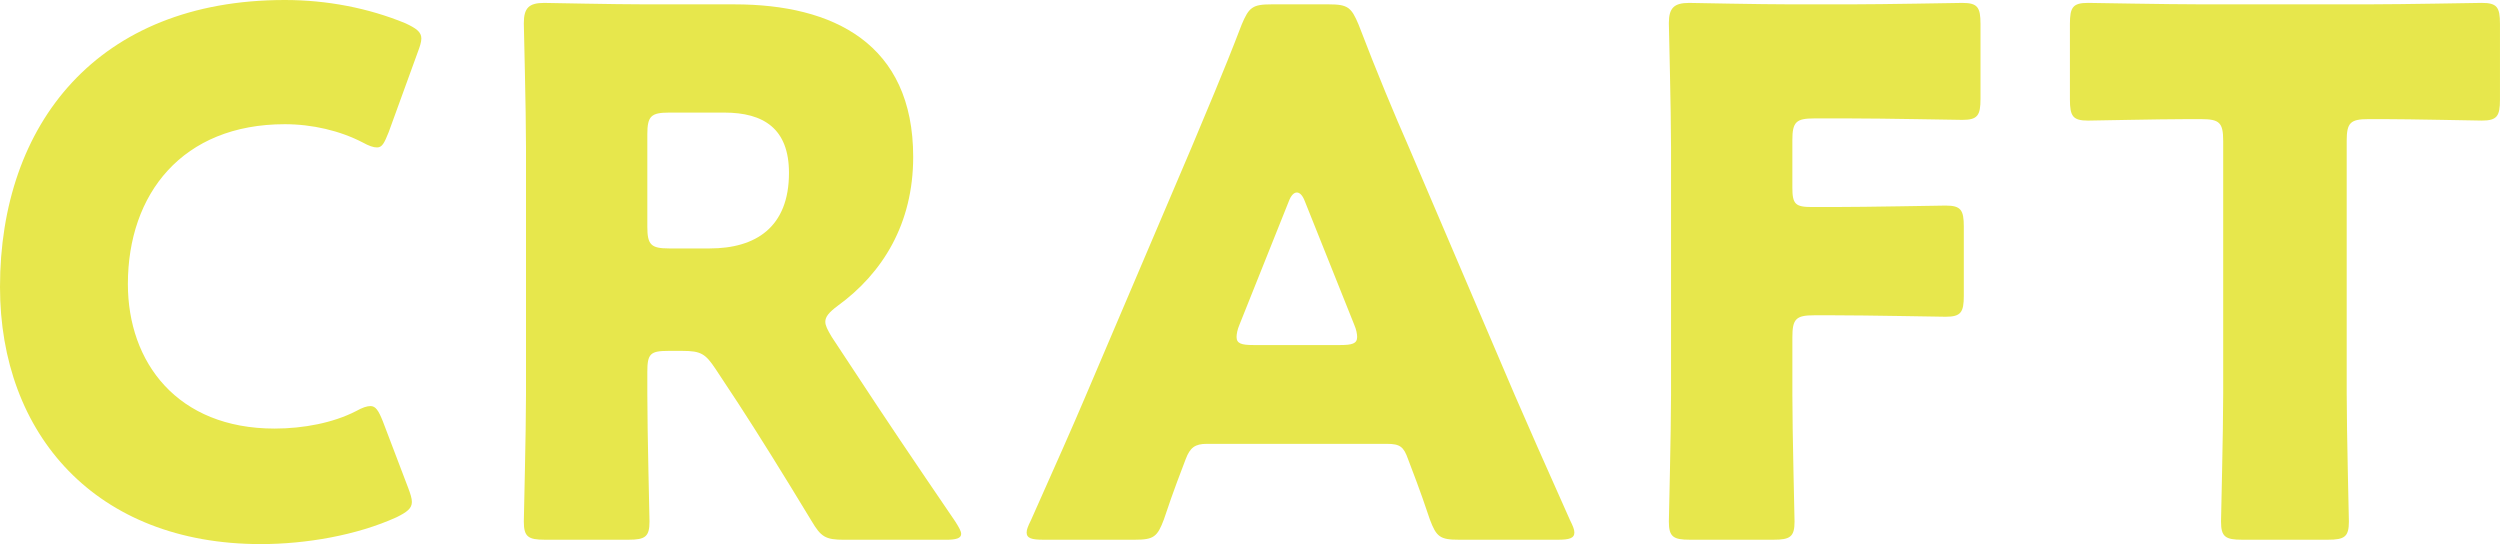 <?xml version="1.0" encoding="utf-8"?>
<!-- Generator: Adobe Illustrator 26.0.2, SVG Export Plug-In . SVG Version: 6.00 Build 0)  -->
<svg version="1.1" id="レイヤー_1" xmlns="http://www.w3.org/2000/svg" xmlns:xlink="http://www.w3.org/1999/xlink" x="0px"
	 y="0px" width="145.884px" height="31.75px" viewBox="0 0 145.884 31.75" style="enable-background:new 0 0 145.884 31.75;"
	 xml:space="preserve">
<g>
	<path style="fill:#E7E74C;" d="M24.035,29.291c0,0.382-0.296,0.594-0.89,0.89c-2.331,1.06-5.299,1.569-7.927,1.569
		C5.596,31.75,0,25.349,0,16.744C0,7.249,5.681,0,16.617,0c2.458,0,4.874,0.466,7.037,1.356c0.636,0.297,0.933,0.509,0.933,0.89
		c0,0.212-0.085,0.467-0.212,0.805l-1.695,4.663c-0.255,0.637-0.382,0.89-0.678,0.89c-0.212,0-0.467-0.085-0.848-0.296
		c-1.315-0.679-2.925-1.06-4.536-1.06c-5.978,0-9.156,4.069-9.156,9.325c0,4.578,2.883,8.436,8.562,8.436
		c1.695,0,3.434-0.34,4.748-1.017c0.382-0.212,0.636-0.296,0.848-0.296c0.297,0,0.467,0.254,0.72,0.89l1.484,3.899
		C23.951,28.825,24.035,29.08,24.035,29.291z"/>
	<path style="fill:#E7E74C;" d="M37.774,23.017c0,2.247,0.127,7.121,0.127,7.418c0,0.89-0.255,1.06-1.23,1.06h-4.874
		c-0.975,0-1.23-0.17-1.23-1.06c0-0.297,0.127-5.171,0.127-7.418V8.605c0-2.246-0.127-6.952-0.127-7.249
		c0-0.89,0.297-1.186,1.187-1.186c0.296,0,4.026,0.084,5.977,0.084h5.129c5.765,0,10.428,2.29,10.428,8.903
		c0,3.899-1.78,6.782-4.408,8.69c-0.509,0.382-0.72,0.636-0.72,0.933c0,0.212,0.126,0.466,0.381,0.89l1.399,2.12
		c1.78,2.713,3.179,4.789,5.807,8.647c0.212,0.34,0.34,0.551,0.34,0.72c0,0.255-0.297,0.34-0.89,0.34h-5.935
		c-1.101,0-1.356-0.17-1.908-1.102c-1.695-2.798-3.094-5.044-4.281-6.867l-1.314-1.993c-0.594-0.89-0.848-1.06-1.95-1.06h-0.805
		c-1.06,0-1.23,0.17-1.23,1.23V23.017z M37.774,13.225c0,1.06,0.212,1.272,1.272,1.272h2.373c2.671,0,4.621-1.23,4.621-4.408
		c0-2.587-1.484-3.519-3.773-3.519h-3.221c-1.06,0-1.272,0.212-1.272,1.272V13.225z"/>
	<path style="fill:#E7E74C;" d="M70.42,25.9c-0.679,0-0.975,0.212-1.23,0.89c-0.297,0.805-0.636,1.611-1.272,3.518
		c-0.381,1.017-0.593,1.187-1.695,1.187h-5.341c-0.678,0-0.975-0.085-0.975-0.424c0-0.169,0.085-0.381,0.255-0.72
		c1.568-3.518,2.416-5.426,3.136-7.121L69.53,8.605c0.805-1.95,1.823-4.281,2.924-7.164c0.424-1.017,0.637-1.187,1.738-1.187h3.35
		c1.101,0,1.314,0.17,1.738,1.187c1.102,2.883,2.119,5.299,2.883,7.037l6.231,14.582c0.805,1.865,1.653,3.773,3.221,7.291
		c0.17,0.34,0.255,0.552,0.255,0.72c0,0.34-0.297,0.424-0.975,0.424h-5.765c-1.101,0-1.314-0.17-1.695-1.187
		c-0.636-1.908-0.975-2.713-1.271-3.518c-0.255-0.72-0.467-0.89-1.23-0.89H70.42z M72.327,18.948
		c-0.126,0.296-0.169,0.551-0.169,0.72c0,0.382,0.296,0.466,0.975,0.466h5.086c0.678,0,0.975-0.084,0.975-0.466
		c0-0.17-0.042-0.424-0.17-0.72l-2.883-7.206c-0.127-0.34-0.296-0.509-0.466-0.509s-0.34,0.17-0.467,0.509L72.327,18.948z"/>
	<path style="fill:#E7E74C;" d="M104.591,23.017c0,2.247,0.127,7.121,0.127,7.418c0,0.89-0.255,1.06-1.23,1.06h-4.874
		c-0.975,0-1.23-0.17-1.23-1.06c0-0.297,0.127-5.171,0.127-7.418V8.605c0-2.246-0.127-6.952-0.127-7.249
		c0-0.89,0.297-1.186,1.187-1.186c0.296,0,4.026,0.084,5.977,0.084h3.391c1.993,0,6.274-0.084,6.571-0.084
		c0.89,0,1.06,0.254,1.06,1.229v4.366c0,0.975-0.17,1.23-1.06,1.23c-0.297,0-4.578-0.085-6.571-0.085h-2.076
		c-1.06,0-1.272,0.212-1.272,1.272v2.755c0,0.975,0.17,1.144,1.145,1.144h1.229c1.993,0,6.274-0.085,6.571-0.085
		c0.89,0,1.06,0.255,1.06,1.23v4.028c0,0.975-0.17,1.229-1.06,1.229c-0.297,0-4.578-0.085-6.571-0.085h-1.101
		c-1.06,0-1.272,0.212-1.272,1.272V23.017z"/>
	<path style="fill:#E7E74C;" d="M136.939,23.017c0,2.247,0.127,7.121,0.127,7.418c0,0.89-0.254,1.06-1.229,1.06h-5.003
		c-0.975,0-1.229-0.17-1.229-1.06c0-0.297,0.126-5.171,0.126-7.418V8.224c0-1.06-0.211-1.272-1.271-1.272h-0.89
		c-1.527,0-5.426,0.085-5.723,0.085c-0.89,0-1.06-0.255-1.06-1.23V1.398c0-0.975,0.17-1.229,1.06-1.229
		c0.297,0,4.578,0.084,6.571,0.084h9.834c1.993,0,6.274-0.084,6.571-0.084c0.89,0,1.06,0.254,1.06,1.229v4.408
		c0,0.975-0.17,1.23-1.06,1.23c-0.297,0-4.197-0.085-5.723-0.085h-0.89c-1.06,0-1.272,0.212-1.272,1.272V23.017z"/>
</g>
</svg>
